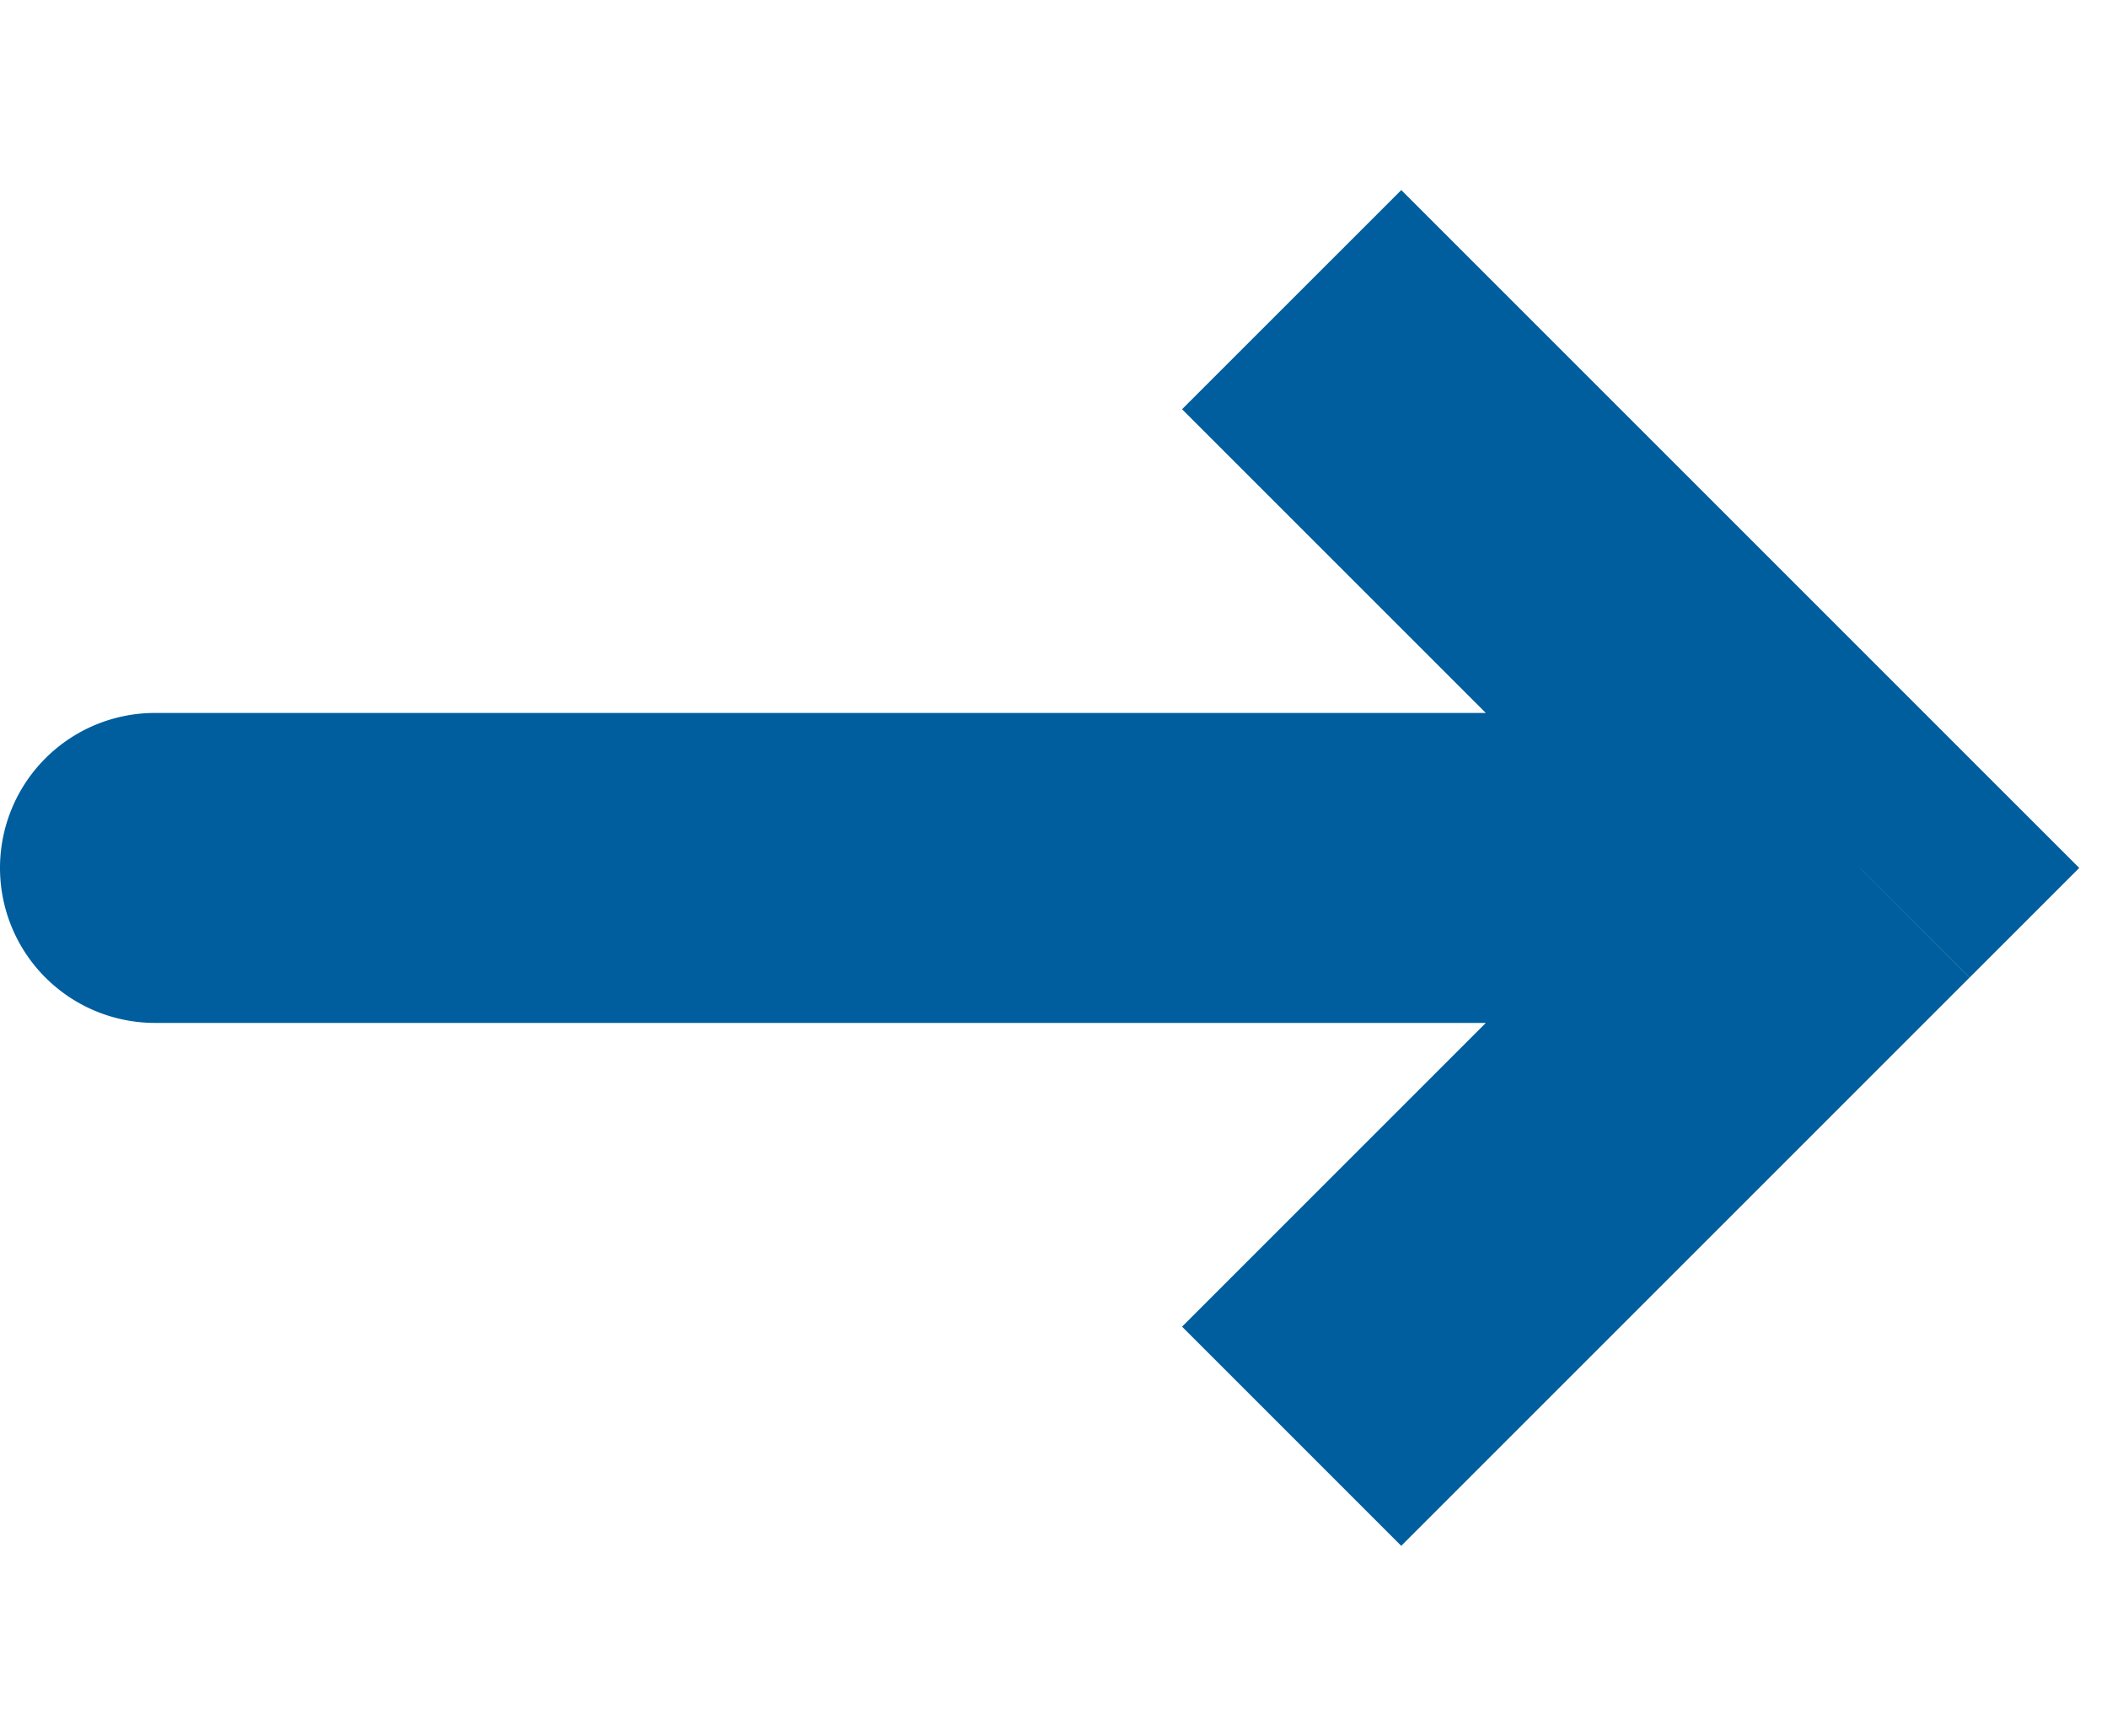 <svg width="68" height="56" fill="none" xmlns="http://www.w3.org/2000/svg"><path d="M60 28l3.535-3.535L67.072 28l-3.535 3.535L60 28zM5 33a5 5 0 010-10v10zM45.202 6.131l18.334 18.334-7.072 7.07-18.333-18.333 7.071-7.07zm18.334 25.404L45.201 49.87l-7.07-7.071 18.333-18.334 7.07 7.072zM60 33H5V23h55v10z" fill="#005E9E"/></svg>